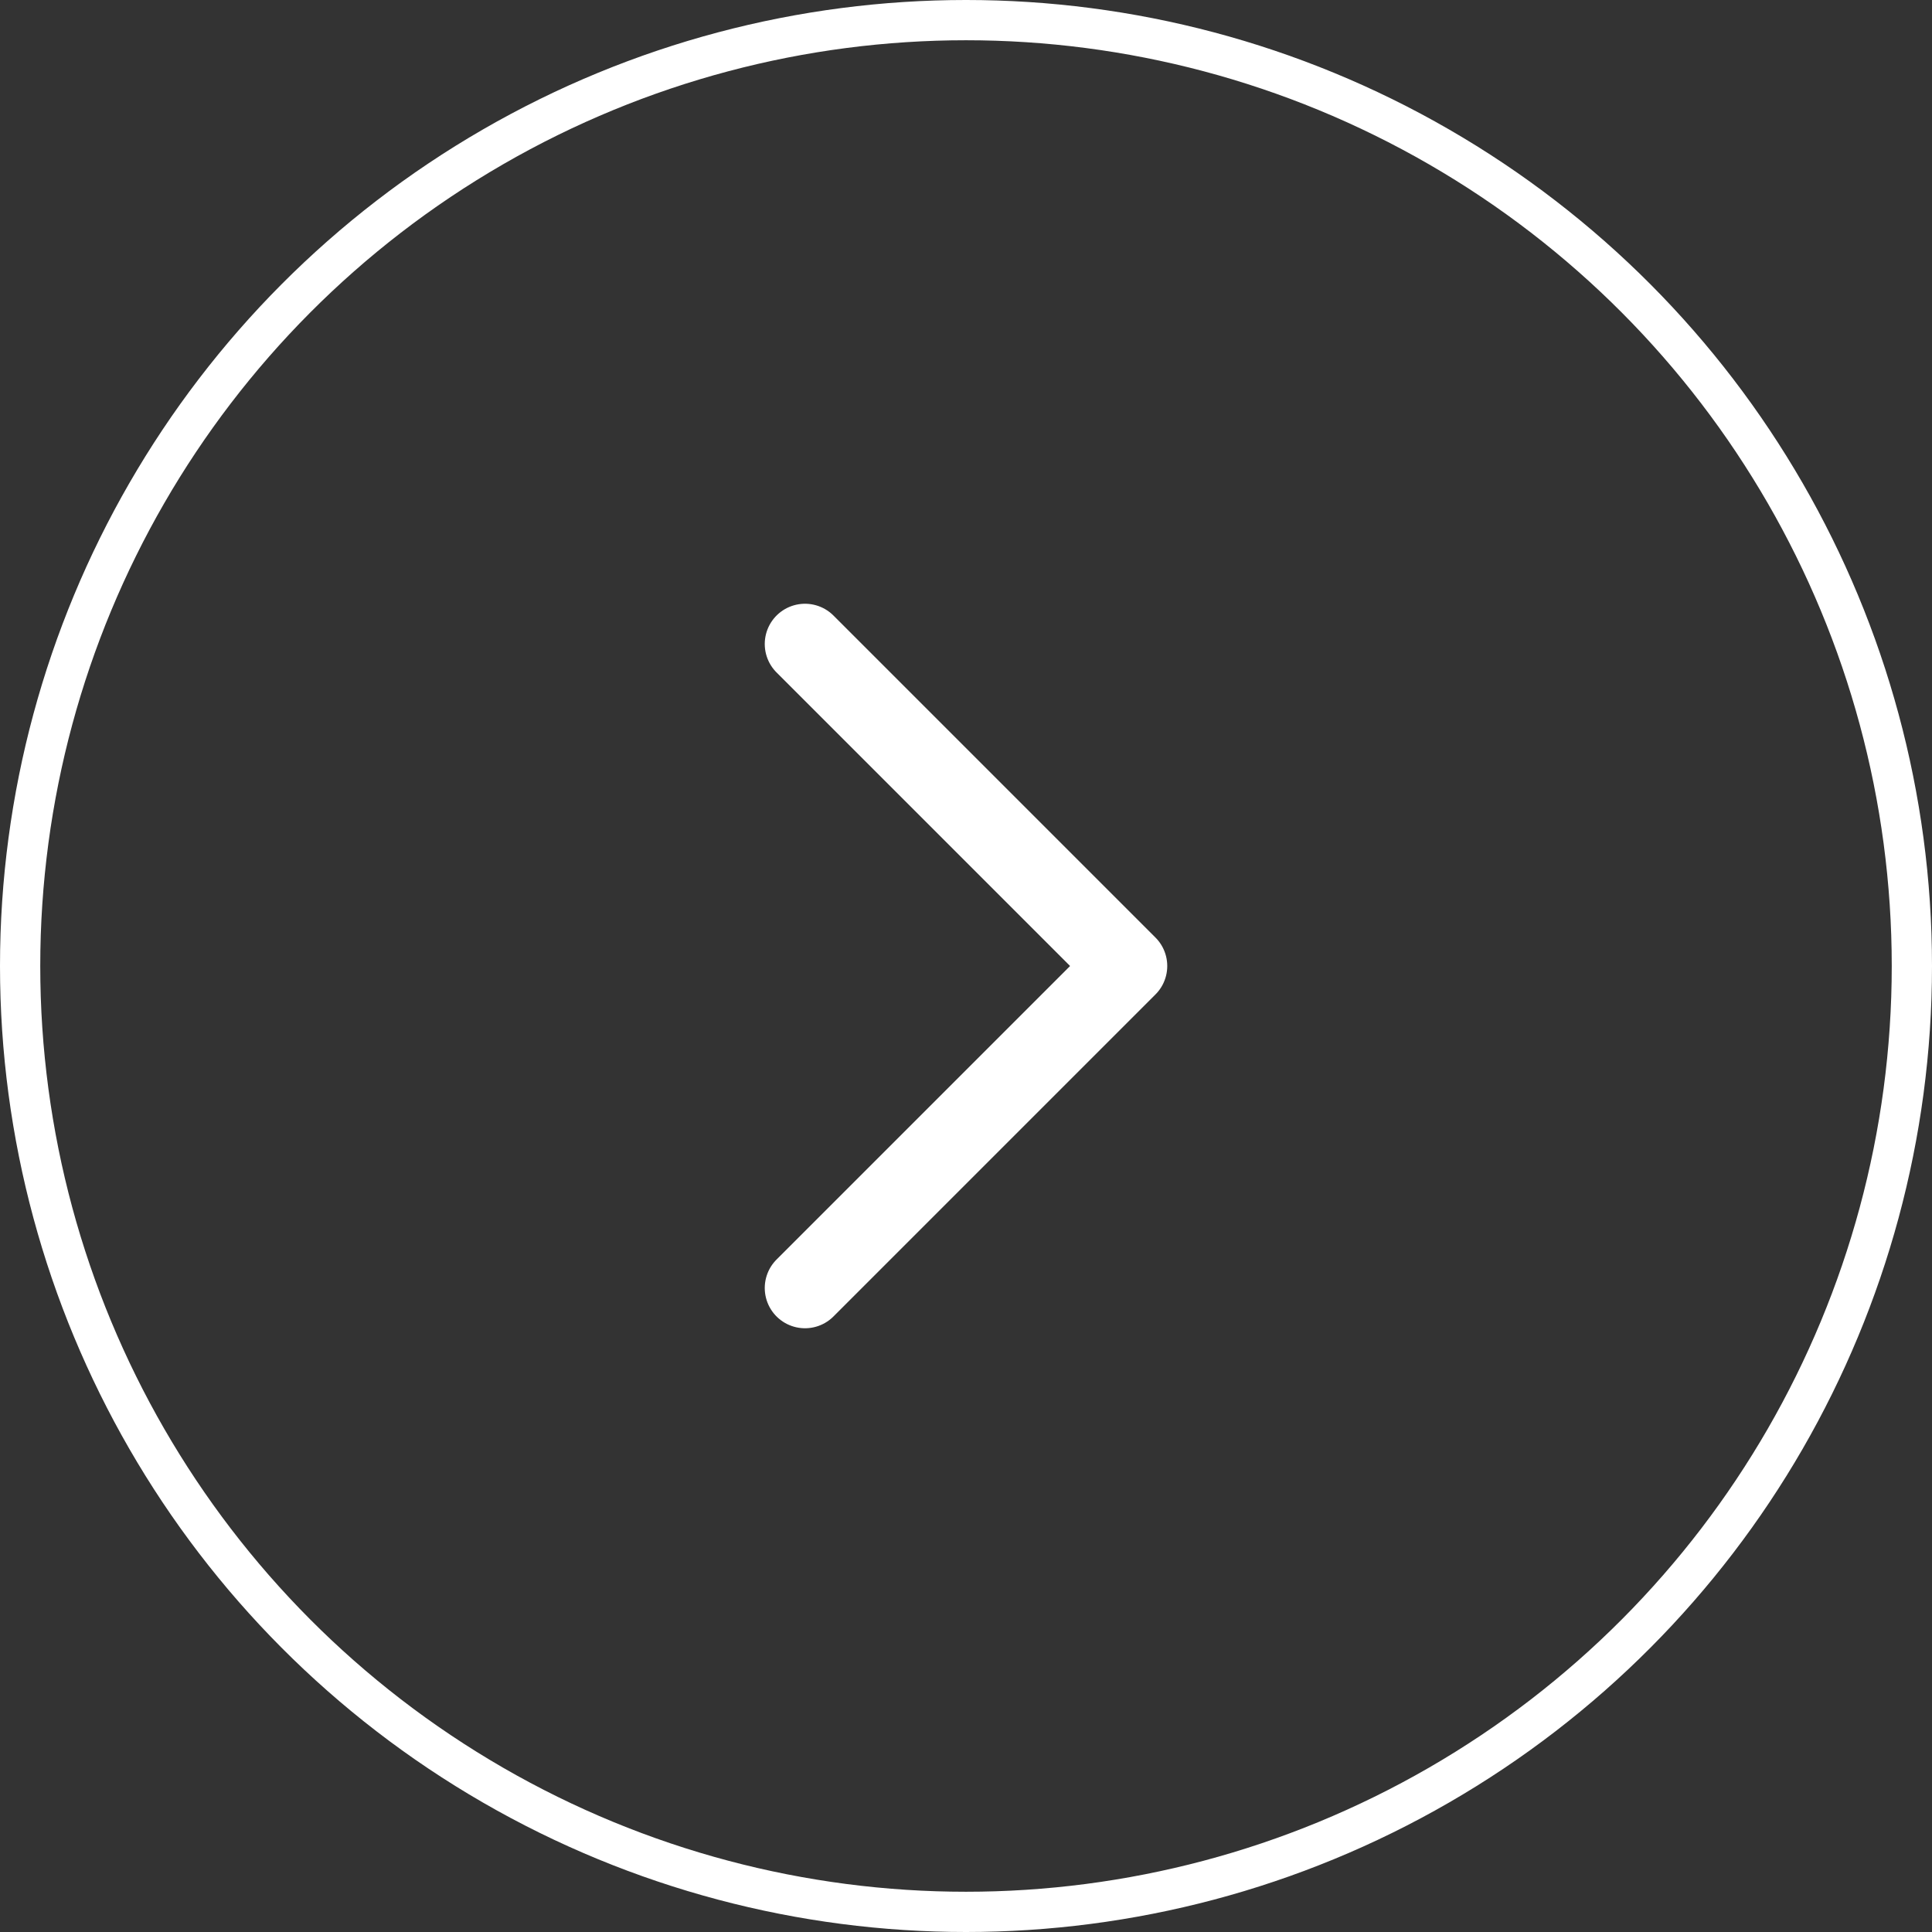 <?xml version="1.0" encoding="UTF-8"?>
<svg width="48px" height="48px" viewBox="0 0 48 48" version="1.1" xmlns="http://www.w3.org/2000/svg" xmlns:xlink="http://www.w3.org/1999/xlink">
    <rect x="0" y="0" width="48" height="48" fill="#333333" stroke="none"/>
    <!-- Generator: Sketch 63.1 (92452) - https://sketch.com -->
    <title>编组备份</title>
    <desc>Created with Sketch.</desc>
    <g id="页面-1" stroke="none" stroke-width="1" fill="none" fill-rule="evenodd">
        <g id="01" transform="translate(-1832, -516)" stroke="#FFFFFF">
            <g id="编组备份" transform="translate(1832, 516)">
                <g id="编组-2">
                    <polyline id="路径" stroke-width="2" stroke-linecap="round" stroke-linejoin="round" points="20 32 28 24 20 16"></polyline>
                    <circle id="椭圆形" cx="24" cy="24" r="23.5"></circle>
                </g>
            </g>
        </g>
    </g>
</svg>